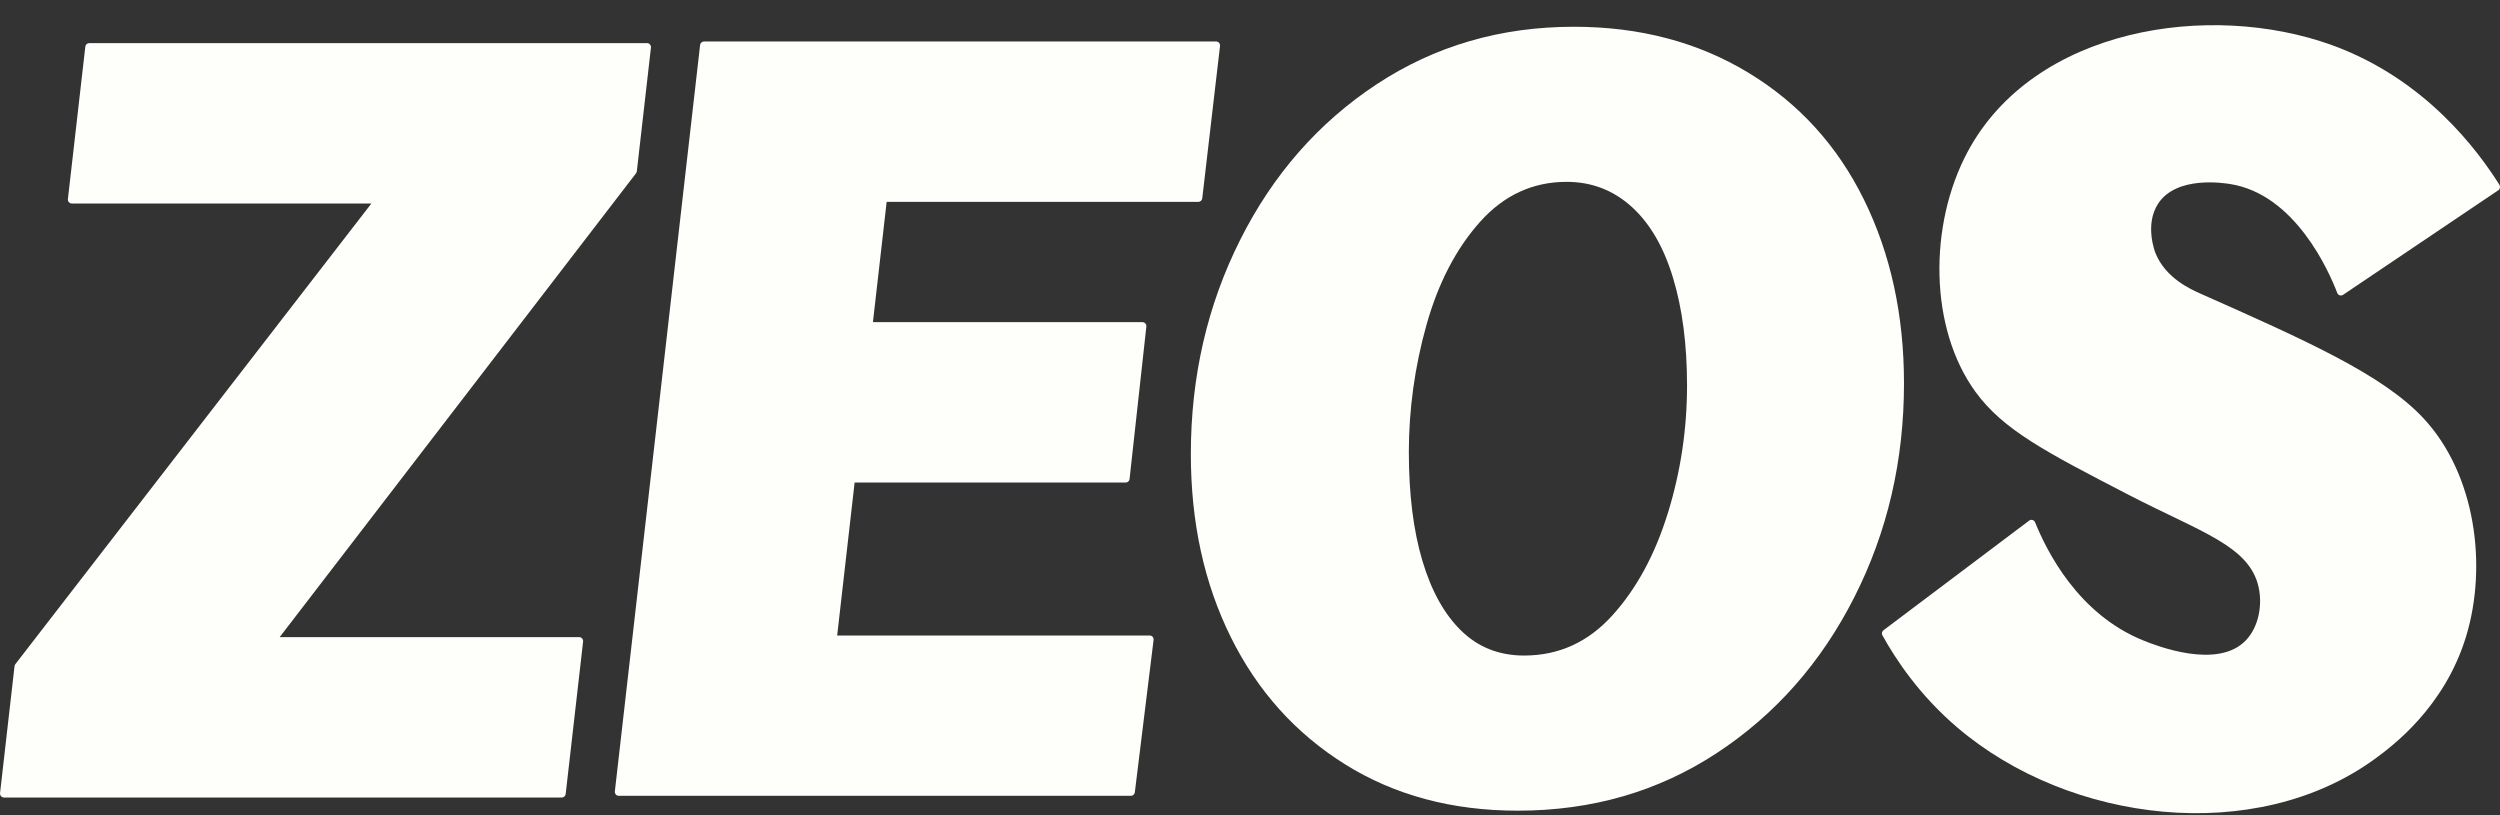 <svg fill="none" height="30" viewBox="0 0 92 30" width="92" xmlns="http://www.w3.org/2000/svg"><rect x="0" y="0" width="92" height="30" fill="#333333" stroke="none"/><g fill="#fefffa"><path d="m91.981 6.804c-.777-1.234-2.714-3.893-6.164-5.143-4.497-1.629-10.973-.646-13.416 3.94-1.429 2.683-1.409 6.47.294 8.815 1.022 1.407 2.599 2.222 5.661 3.805 2.647 1.368 4.422 1.868 4.76 3.382.15.675-.001 1.47-.466 1.959-1.047 1.102-3.344.18-3.761.013-2.424-.969-3.573-3.309-3.998-4.354-.036-.088-.143-.119-.219-.062-1.786 1.344-3.572 2.688-5.359 4.033-.058.044-.076.125-.04.189.497.894 1.359 2.201 2.76 3.394 4.141 3.529 10.973 4.341 15.349 1.161.663-.481 2.579-1.913 3.37-4.515.787-2.584.361-5.971-1.582-8.043-1.499-1.598-4.304-2.845-8.189-4.571-.346-.154-1.286-.565-1.659-1.492-.022-.053-.407-1.058.101-1.827.679-1.026 2.402-.754 2.645-.716 2.397.376 3.64 3.218 3.943 4.009.033.087.137.12.214.068 1.903-1.283 3.807-2.564 5.71-3.846.066-.044.085-.134.042-.201z"/><path d="m42.309 23.387h-11.501l.642-5.629h9.975c.074 0 .136-.056.143-.131l.618-5.609c.01-.087-.058-.163-.143-.163h-9.919l.505-4.426h11.471c.074 0 .134-.056.143-.129l.654-5.609c.01-.087-.056-.164-.143-.164h-18.847c-.074 0-.136.056-.143.129l-3.137 27.466c-.01.087.058.164.143.164h18.849c.072 0 .134-.056.143-.129l.69-5.607c.01-.088-.056-.164-.143-.164z"/><path d="m68.596 7.352c-.98-1.993-2.401-3.553-4.259-4.678-1.86-1.126-3.998-1.689-6.418-1.689-2.7 0-5.118.706-7.258 2.116-2.14 1.412-3.814 3.319-5.023 5.728-1.21 2.407-1.815 5.035-1.815 7.882 0 2.511.489 4.756 1.471 6.736.98 1.98 2.381 3.539 4.201 4.678 1.821 1.139 3.94 1.708 6.36 1.708 2.724 0 5.163-.704 7.316-2.116 2.151-1.41 3.839-3.319 5.062-5.728 1.223-2.407 1.834-5.033 1.834-7.882 0-2.511-.491-4.762-1.471-6.756zm-7.22 11.531c-.472 1.528-1.152 2.782-2.043 3.766-.892.985-1.974 1.475-3.247 1.475-.917 0-1.688-.304-2.312-.913-.624-.608-1.102-1.469-1.432-2.581-.331-1.112-.497-2.446-.497-3.999s.217-3.139.65-4.678c.433-1.539 1.089-2.801 1.968-3.786.878-.983 1.942-1.475 3.189-1.475.917 0 1.712.305 2.388.913.674.609 1.184 1.482 1.528 2.621.344 1.139.515 2.459.515 3.961 0 1.605-.235 3.171-.706 4.697z"/><path d="m21.314 23.446h-11.022l13.113-17.068c.016-.021.026-.047.03-.073l.52-4.554c.01-.087-.058-.164-.143-.164h-20.529c-.074 0-.136.056-.143.129l-.641 5.609c-.01.087.056.164.143.164h11.025l-13.102 16.952c-.016.022-.027.047-.03.073l-.533 4.67c-.01.087.058.164.143.164h20.529c.074 0 .134-.056.143-.129l.641-5.609c.01-.087-.058-.164-.143-.164z"/></g></svg>